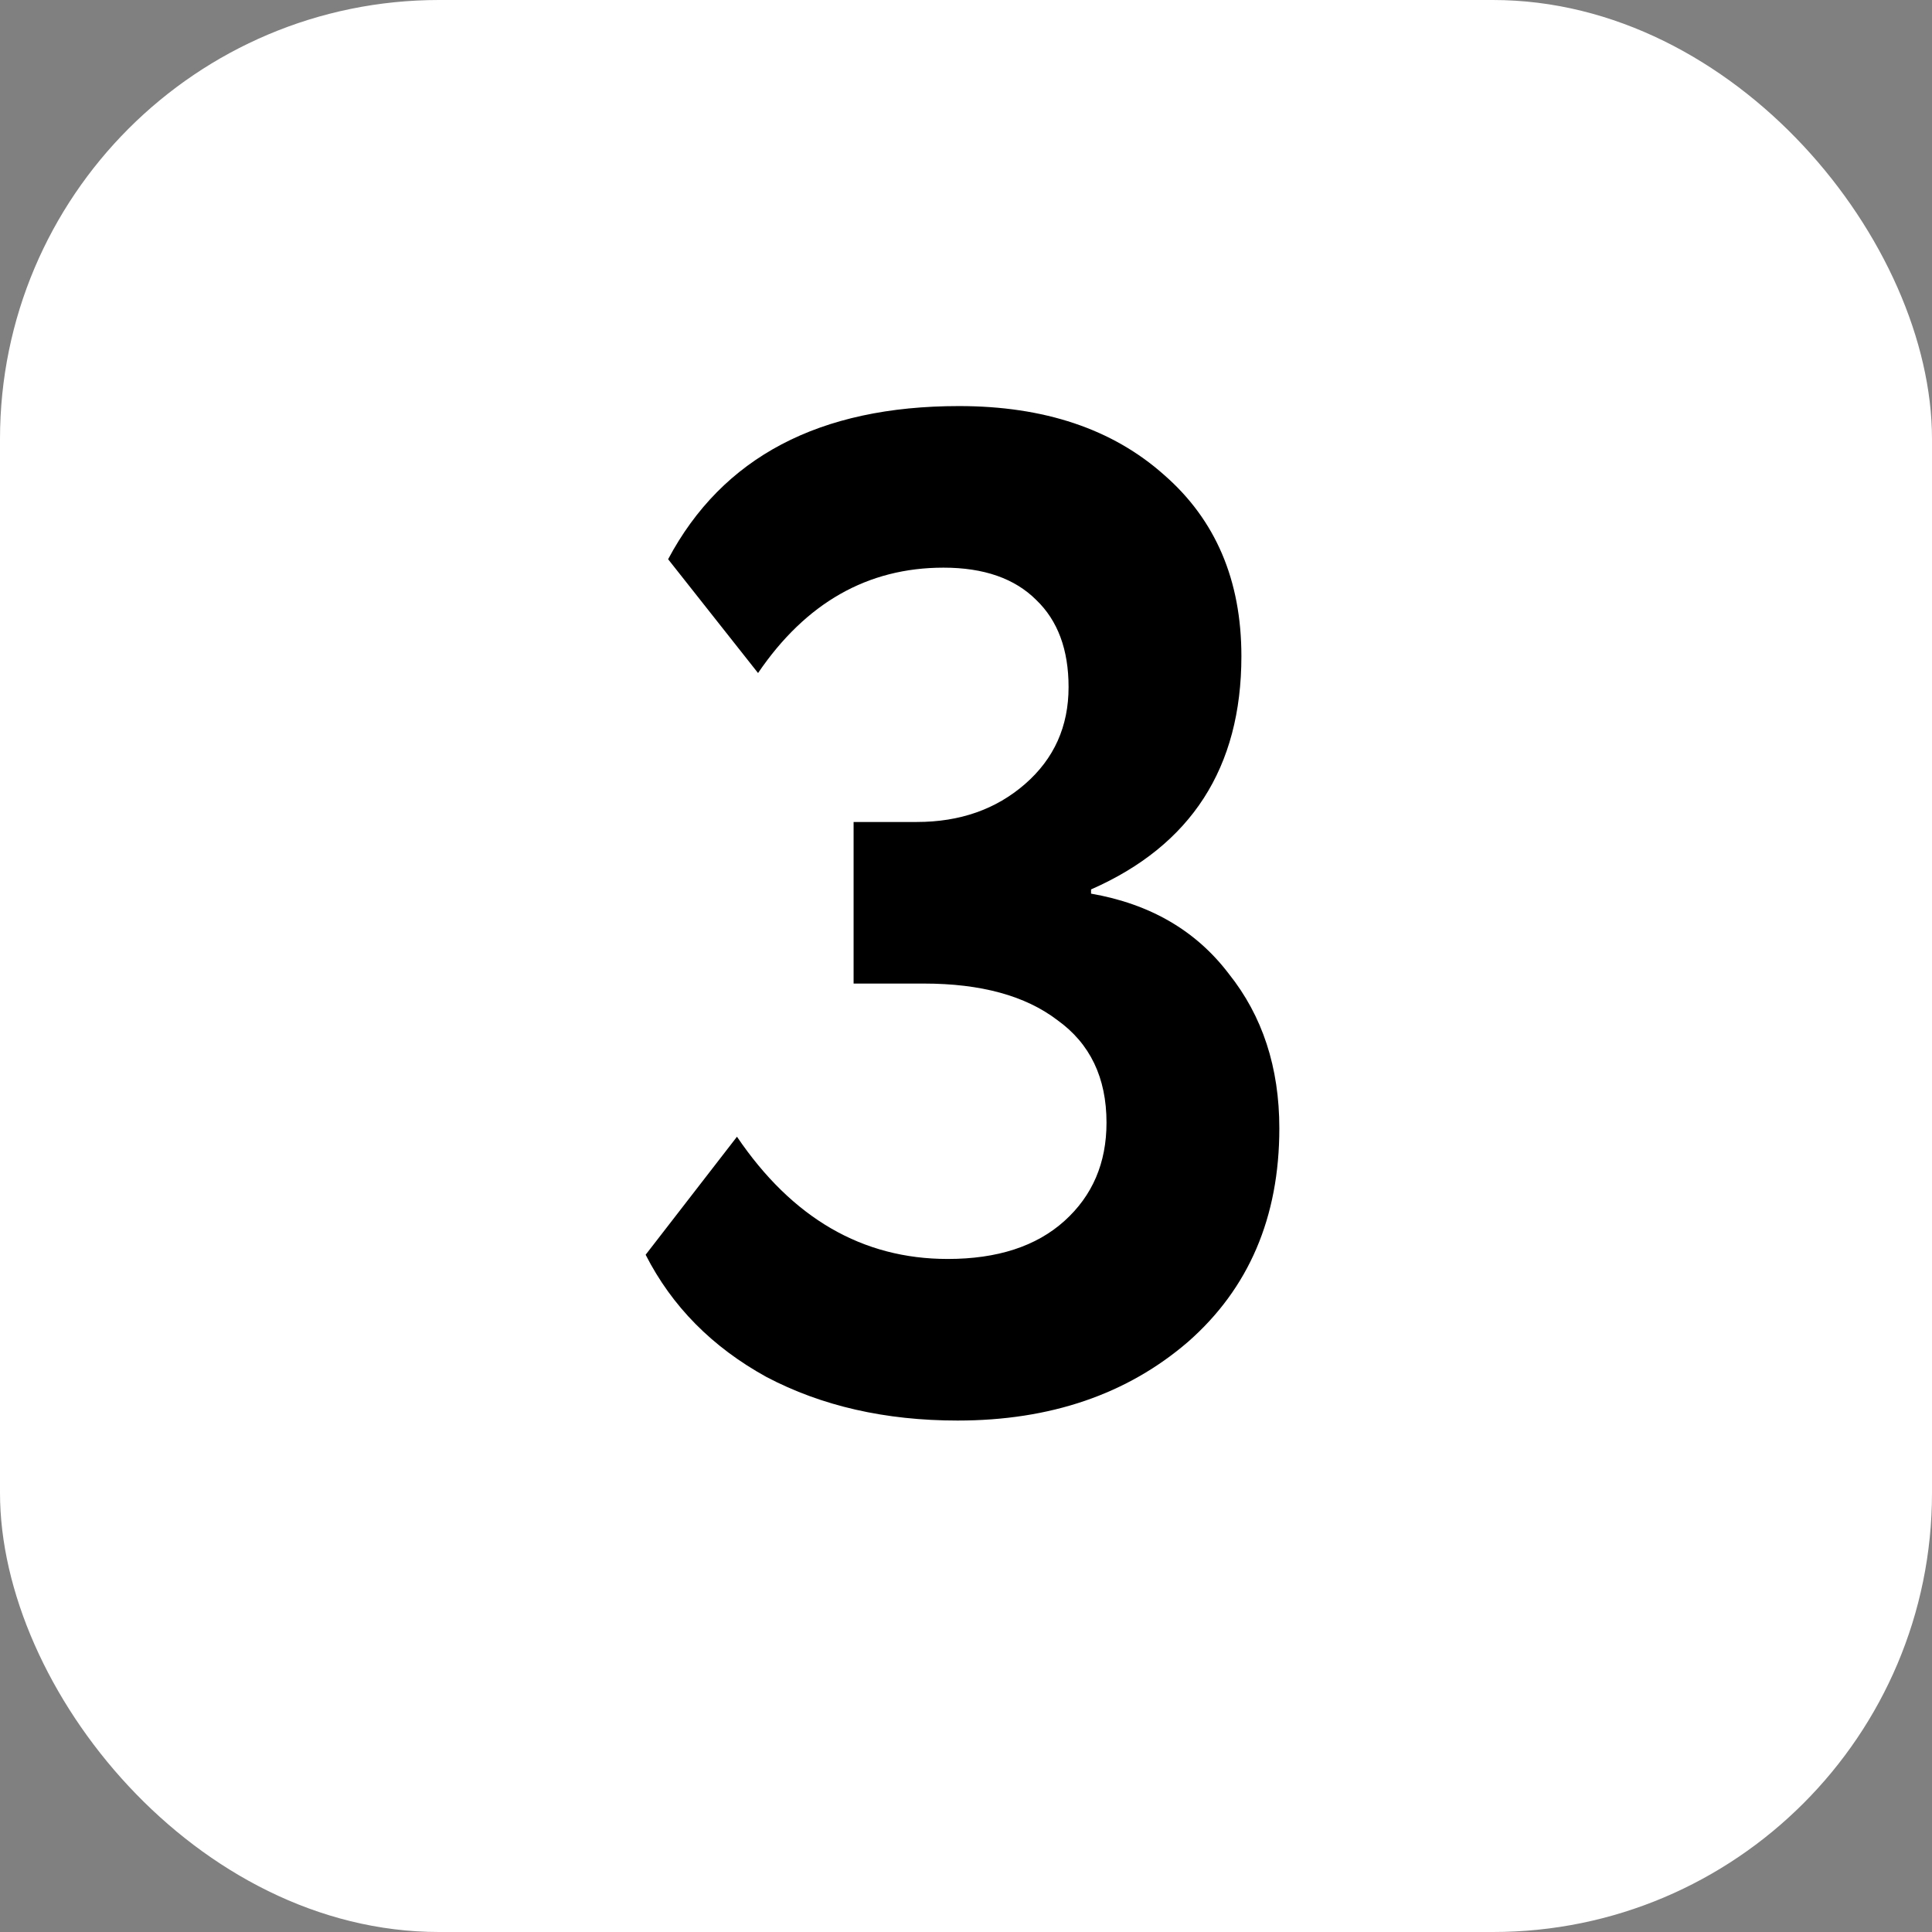 <?xml version="1.0" encoding="UTF-8"?> <svg xmlns="http://www.w3.org/2000/svg" width="22" height="22" viewBox="0 0 22 22" fill="none"><rect x="0" y="0" width="22" height="22" fill="#808080" stroke="none"/> <rect width="22" height="22" rx="5" fill="white"></rect> <path d="M10.904 16.176C10.083 16.176 9.357 16.011 8.728 15.68C8.109 15.339 7.651 14.875 7.352 14.288L8.392 12.944C9.021 13.872 9.821 14.336 10.792 14.336C11.357 14.336 11.8 14.192 12.12 13.904C12.44 13.616 12.6 13.243 12.6 12.784C12.6 12.272 12.413 11.883 12.04 11.616C11.677 11.339 11.171 11.2 10.52 11.2H9.72V9.36H10.44C10.931 9.36 11.341 9.216 11.672 8.928C12.003 8.64 12.168 8.272 12.168 7.824C12.168 7.397 12.045 7.067 11.8 6.832C11.555 6.587 11.203 6.464 10.744 6.464C9.88 6.464 9.176 6.864 8.632 7.664L7.608 6.368C8.227 5.205 9.331 4.624 10.92 4.624C11.891 4.624 12.669 4.885 13.256 5.408C13.843 5.92 14.136 6.608 14.136 7.472C14.136 8.741 13.565 9.627 12.424 10.128V10.176C13.096 10.293 13.619 10.597 13.992 11.088C14.376 11.568 14.568 12.155 14.568 12.848C14.568 13.861 14.221 14.672 13.528 15.28C12.835 15.877 11.96 16.176 10.904 16.176Z" fill="black"></path> </svg> 